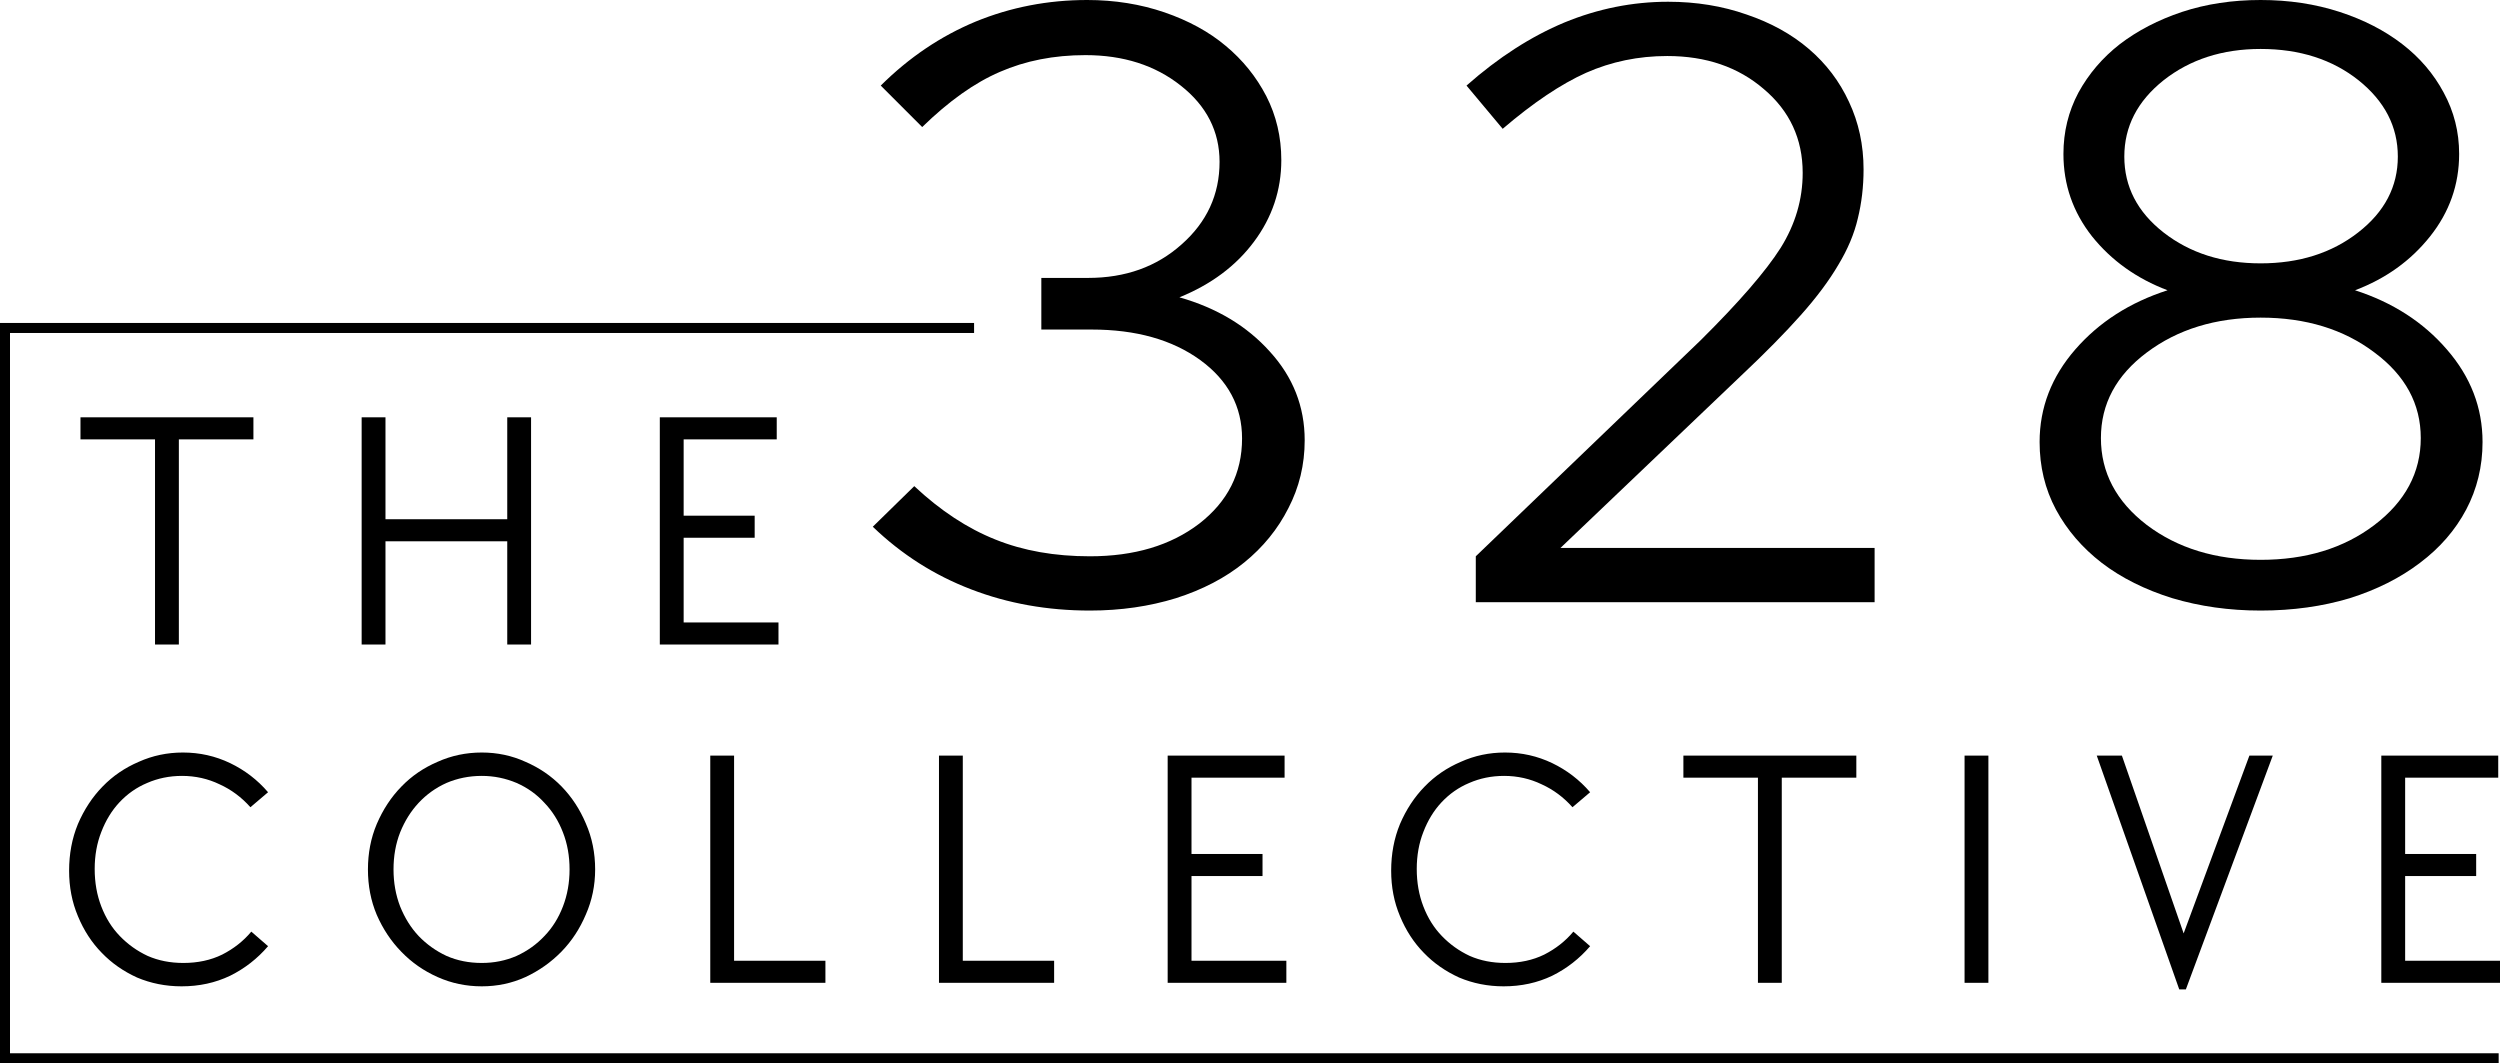 <svg viewBox="148 -175.518 120 51.038" height="51.038mm" width="120.000mm" xmlns:xlink="http://www.w3.org/1999/xlink" xmlns="http://www.w3.org/2000/svg">
    <path d="M267.936,124.48L267.936,124.961L148.48,124.961L148.48,159.535L194.756,159.535L194.756,160.016L148,160.016L148,124.48L267.936,124.48z" style="stroke:none;fill:#000000;fill-rule:evenodd" transform="matrix(1,0,0,-1,0,0)"></path>
    <path d="M256.51,146.211C254.996,146.211,253.588,146.412,252.275,146.804C250.962,147.212,249.829,147.778,248.887,148.498C247.955,149.218,247.219,150.07,246.685,151.06C246.16,152.045,245.901,153.125,245.901,154.3C245.901,155.952,246.473,157.434,247.616,158.747C248.76,160.06,250.231,161.002,252.042,161.585C250.56,162.146,249.353,163.009,248.421,164.168C247.5,165.338,247.045,166.656,247.045,168.128C247.045,169.187,247.283,170.166,247.764,171.072C248.257,171.972,248.919,172.75,249.755,173.401C250.602,174.047,251.597,174.566,252.741,174.947C253.895,175.328,255.155,175.518,256.51,175.518C257.865,175.518,259.125,175.328,260.301,174.947C261.471,174.566,262.471,174.047,263.308,173.401C264.155,172.75,264.816,171.972,265.298,171.072C265.79,170.166,266.039,169.187,266.039,168.128C266.039,166.656,265.573,165.338,264.642,164.168C263.72,163.009,262.524,162.146,261.042,161.585C262.847,161.002,264.313,160.06,265.446,158.747C266.59,157.434,267.162,155.952,267.162,154.3C267.162,153.125,266.897,152.045,266.378,151.06C265.854,150.07,265.113,149.218,264.155,148.498C263.207,147.778,262.085,147.212,260.788,146.804C259.485,146.412,258.061,146.211,256.51,146.211zM256.51,162.877C258.358,162.877,259.919,163.369,261.19,164.359C262.461,165.344,263.096,166.561,263.096,168.001C263.096,169.441,262.466,170.659,261.211,171.664C259.951,172.665,258.384,173.168,256.51,173.168C254.673,173.168,253.122,172.665,251.851,171.664C250.591,170.659,249.967,169.441,249.967,168.001C249.967,166.561,250.591,165.344,251.851,164.359C253.122,163.369,254.673,162.877,256.51,162.877zM256.51,148.646C258.681,148.646,260.502,149.202,261.973,150.319C263.456,151.447,264.197,152.839,264.197,154.491C264.197,156.127,263.456,157.498,261.973,158.599C260.502,159.711,258.681,160.272,256.51,160.272C254.35,160.272,252.529,159.711,251.047,158.599C249.575,157.498,248.844,156.127,248.844,154.491C248.844,152.839,249.575,151.447,251.047,150.319C252.529,149.202,254.35,148.646,256.51,148.646z" style="stroke:none;fill:#000000;fill-rule:evenodd" transform="matrix(1,0,0,-1,0,0)"></path>
    <path d="M218.838,146.613L218.838,148.816L229.616,159.171C231.48,161.018,232.761,162.501,233.47,163.618C234.174,164.745,234.529,165.947,234.529,167.218C234.529,168.853,233.904,170.193,232.665,171.241C231.437,172.3,229.891,172.829,228.028,172.829C226.641,172.829,225.344,172.559,224.132,172.024C222.93,171.484,221.596,170.59,220.129,169.335L218.393,171.41C219.928,172.766,221.495,173.771,223.094,174.439C224.703,175.1,226.36,175.434,228.07,175.434C229.426,175.434,230.68,175.227,231.84,174.82C233.009,174.423,234.005,173.872,234.825,173.168C235.656,172.459,236.297,171.612,236.752,170.627C237.218,169.637,237.451,168.557,237.451,167.387C237.451,166.551,237.356,165.767,237.176,165.036C237.006,164.301,236.694,163.559,236.244,162.813C235.805,162.061,235.207,161.257,234.444,160.399C233.692,159.552,232.734,158.578,231.564,157.477L222.903,149.218L237.981,149.218L237.981,146.613L218.838,146.613z" style="stroke:none;fill:#000000;fill-rule:evenodd" transform="matrix(1,0,0,-1,0,0)"></path>
    <path d="M210.625,154.385C210.625,153.21,210.361,152.125,209.842,151.124C209.334,150.118,208.624,149.25,207.724,148.519C206.819,147.783,205.723,147.212,204.442,146.804C203.172,146.412,201.795,146.211,200.313,146.211C198.28,146.211,196.379,146.55,194.617,147.228C192.848,147.905,191.276,148.906,189.894,150.235L191.885,152.183C193.14,151.007,194.437,150.155,195.781,149.62C197.121,149.08,198.629,148.816,200.313,148.816C202.441,148.816,204.193,149.335,205.564,150.383C206.93,151.442,207.619,152.802,207.619,154.47C207.619,156.005,206.946,157.265,205.607,158.239C204.262,159.213,202.526,159.7,200.398,159.7L197.984,159.7L197.984,162.178L200.228,162.178C202.018,162.178,203.516,162.712,204.717,163.787C205.93,164.856,206.539,166.18,206.539,167.747C206.539,169.213,205.914,170.436,204.675,171.41C203.447,172.384,201.922,172.872,200.101,172.872C198.587,172.872,197.221,172.602,195.993,172.067C194.775,171.543,193.537,170.659,192.266,169.42L190.276,171.41C191.641,172.766,193.161,173.787,194.828,174.481C196.507,175.169,198.291,175.518,200.186,175.518C201.509,175.518,202.748,175.317,203.892,174.926C205.046,174.529,206.03,173.994,206.835,173.316C207.65,172.639,208.301,171.834,208.783,170.902C209.26,169.97,209.503,168.943,209.503,167.832C209.503,166.392,209.064,165.084,208.19,163.914C207.327,162.755,206.136,161.865,204.612,161.246C206.401,160.738,207.851,159.87,208.953,158.641C210.064,157.424,210.625,156.005,210.625,154.385z" style="stroke:none;fill:#000000;fill-rule:evenodd" transform="matrix(1,0,0,-1,0,0)"></path>
    <path d="M179.671,155.487L185.283,155.487L185.283,154.428L180.815,154.428L180.815,150.765L184.224,150.765L184.224,149.706L180.815,149.706L180.815,145.64L185.367,145.64L185.367,144.581L179.671,144.581L179.671,155.487z" style="stroke:none;fill:#000000;fill-rule:evenodd" transform="matrix(1,0,0,-1,0,0)"></path>
    <path d="M165.359,155.487L166.503,155.487L166.503,150.595L172.348,150.595L172.348,155.487L173.491,155.487L173.491,144.581L172.348,144.581L172.348,149.536L166.503,149.536L166.503,144.581L165.359,144.581L165.359,155.487z" style="stroke:none;fill:#000000;fill-rule:evenodd" transform="matrix(1,0,0,-1,0,0)"></path>
    <path d="M155.441,154.428L151.863,154.428L151.863,155.487L160.164,155.487L160.164,154.428L156.585,154.428L156.585,144.581L155.441,144.581L155.441,154.428z" style="stroke:none;fill:#000000;fill-rule:evenodd" transform="matrix(1,0,0,-1,0,0)"></path>
    <path d="M262.303,139.249L267.915,139.249L267.915,138.19L263.447,138.19L263.447,134.527L266.856,134.527L266.856,133.468L263.447,133.468L263.447,129.402L268,129.402L268,128.343L262.303,128.343L262.303,139.249z" style="stroke:none;fill:#000000;fill-rule:evenodd" transform="matrix(1,0,0,-1,0,0)"></path>
    <path d="M248.644,139.249L249.851,139.249L252.815,130.715L255.971,139.249L257.093,139.249L252.921,128.026L252.604,128.026L248.644,139.249z" style="stroke:none;fill:#000000;fill-rule:evenodd" transform="matrix(1,0,0,-1,0,0)"></path>
    <path d="M242.299,139.249L243.443,139.249L243.443,128.343L242.299,128.343L242.299,139.249z" style="stroke:none;fill:#000000;fill-rule:evenodd" transform="matrix(1,0,0,-1,0,0)"></path>
    <path d="M232.381,138.19L228.803,138.19L228.803,139.249L237.104,139.249L237.104,138.19L233.525,138.19L233.525,128.343L232.381,128.343L232.381,138.19z" style="stroke:none;fill:#000000;fill-rule:evenodd" transform="matrix(1,0,0,-1,0,0)"></path>
    <path d="M220.176,128.174C219.414,128.174,218.699,128.317,218.037,128.597C217.386,128.894,216.82,129.286,216.343,129.783C215.861,130.275,215.48,130.863,215.2,131.541C214.914,132.218,214.776,132.944,214.776,133.722C214.776,134.527,214.914,135.273,215.2,135.966C215.496,136.655,215.888,137.258,216.386,137.766C216.878,138.275,217.455,138.666,218.122,138.952C218.784,139.249,219.488,139.397,220.24,139.397C221.044,139.397,221.796,139.228,222.505,138.889C223.209,138.55,223.818,138.084,224.326,137.491L223.479,136.771C223.056,137.248,222.558,137.618,221.997,137.872C221.447,138.137,220.843,138.275,220.197,138.275C219.588,138.275,219.033,138.158,218.524,137.936C218.016,137.724,217.571,137.412,217.19,137.004C216.82,136.607,216.534,136.136,216.322,135.585C216.11,135.045,216.004,134.452,216.004,133.807C216.004,133.155,216.11,132.557,216.322,132.007C216.534,131.456,216.83,130.98,217.211,130.588C217.593,130.191,218.037,129.873,218.545,129.635C219.064,129.407,219.636,129.296,220.261,129.296C220.949,129.296,221.574,129.428,222.124,129.698C222.675,129.979,223.141,130.344,223.522,130.8L224.326,130.101C223.818,129.508,223.209,129.031,222.505,128.682C221.796,128.343,221.023,128.174,220.176,128.174z" style="stroke:none;fill:#000000;fill-rule:evenodd" transform="matrix(1,0,0,-1,0,0)"></path>
    <path d="M204.048,139.249L209.66,139.249L209.66,138.19L205.192,138.19L205.192,134.527L208.601,134.527L208.601,133.468L205.192,133.468L205.192,129.402L209.745,129.402L209.745,128.343L204.048,128.343L204.048,139.249z" style="stroke:none;fill:#000000;fill-rule:evenodd" transform="matrix(1,0,0,-1,0,0)"></path>
    <path d="M193.071,139.249L194.214,139.249L194.214,129.402L198.598,129.402L198.598,128.343L193.071,128.343L193.071,139.249z" style="stroke:none;fill:#000000;fill-rule:evenodd" transform="matrix(1,0,0,-1,0,0)"></path>
    <path d="M182.093,139.249L183.236,139.249L183.236,129.402L187.62,129.402L187.62,128.343L182.093,128.343L182.093,139.249z" style="stroke:none;fill:#000000;fill-rule:evenodd" transform="matrix(1,0,0,-1,0,0)"></path>
    <path d="M171.125,128.174C170.373,128.174,169.669,128.322,169.007,128.618C168.34,128.915,167.763,129.317,167.271,129.826C166.773,130.334,166.381,130.927,166.085,131.604C165.799,132.282,165.661,133.007,165.661,133.785C165.661,134.558,165.799,135.289,166.085,135.966C166.381,136.655,166.773,137.258,167.271,137.766C167.763,138.275,168.34,138.666,169.007,138.952C169.669,139.249,170.373,139.397,171.125,139.397C171.871,139.397,172.57,139.249,173.221,138.952C173.883,138.666,174.46,138.275,174.957,137.766C175.45,137.258,175.836,136.665,176.122,135.988C176.419,135.31,176.567,134.574,176.567,133.785C176.567,133.023,176.419,132.303,176.122,131.625C175.836,130.948,175.45,130.355,174.957,129.847C174.46,129.338,173.883,128.926,173.221,128.618C172.57,128.322,171.871,128.174,171.125,128.174zM171.125,129.296C171.718,129.296,172.273,129.407,172.798,129.635C173.316,129.873,173.761,130.191,174.132,130.588C174.513,130.98,174.809,131.456,175.021,132.007C175.233,132.557,175.339,133.15,175.339,133.785C175.339,134.431,175.233,135.024,175.021,135.564C174.809,136.115,174.513,136.586,174.132,136.983C173.761,137.391,173.316,137.708,172.798,137.936C172.273,138.158,171.718,138.275,171.125,138.275C170.516,138.275,169.949,138.158,169.431,137.936C168.922,137.708,168.478,137.391,168.096,136.983C167.726,136.586,167.429,136.115,167.207,135.564C166.995,135.024,166.889,134.431,166.889,133.785C166.889,133.15,166.995,132.557,167.207,132.007C167.429,131.456,167.726,130.98,168.096,130.588C168.478,130.191,168.922,129.873,169.431,129.635C169.949,129.407,170.516,129.296,171.125,129.296z" style="stroke:none;fill:#000000;fill-rule:evenodd" transform="matrix(1,0,0,-1,0,0)"></path>
    <path d="M156.717,128.174C155.955,128.174,155.24,128.317,154.578,128.597C153.927,128.894,153.361,129.286,152.884,129.783C152.402,130.275,152.021,130.863,151.741,131.541C151.455,132.218,151.317,132.944,151.317,133.722C151.317,134.527,151.455,135.273,151.741,135.966C152.037,136.655,152.429,137.258,152.926,137.766C153.419,138.275,153.996,138.666,154.663,138.952C155.325,139.249,156.029,139.397,156.781,139.397C157.585,139.397,158.337,139.228,159.046,138.889C159.75,138.55,160.359,138.084,160.867,137.491L160.02,136.771C159.597,137.248,159.099,137.618,158.538,137.872C157.988,138.137,157.384,138.275,156.738,138.275C156.129,138.275,155.573,138.158,155.065,137.936C154.557,137.724,154.112,137.412,153.731,137.004C153.361,136.607,153.075,136.136,152.863,135.585C152.651,135.045,152.545,134.452,152.545,133.807C152.545,133.155,152.651,132.557,152.863,132.007C153.075,131.456,153.371,130.98,153.752,130.588C154.134,130.191,154.578,129.873,155.086,129.635C155.605,129.407,156.177,129.296,156.802,129.296C157.49,129.296,158.115,129.428,158.665,129.698C159.216,129.979,159.682,130.344,160.063,130.8L160.867,130.101C160.359,129.508,159.75,129.031,159.046,128.682C158.337,128.343,157.564,128.174,156.717,128.174z" style="stroke:none;fill:#000000;fill-rule:evenodd" transform="matrix(1,0,0,-1,0,0)"></path>
</svg>
